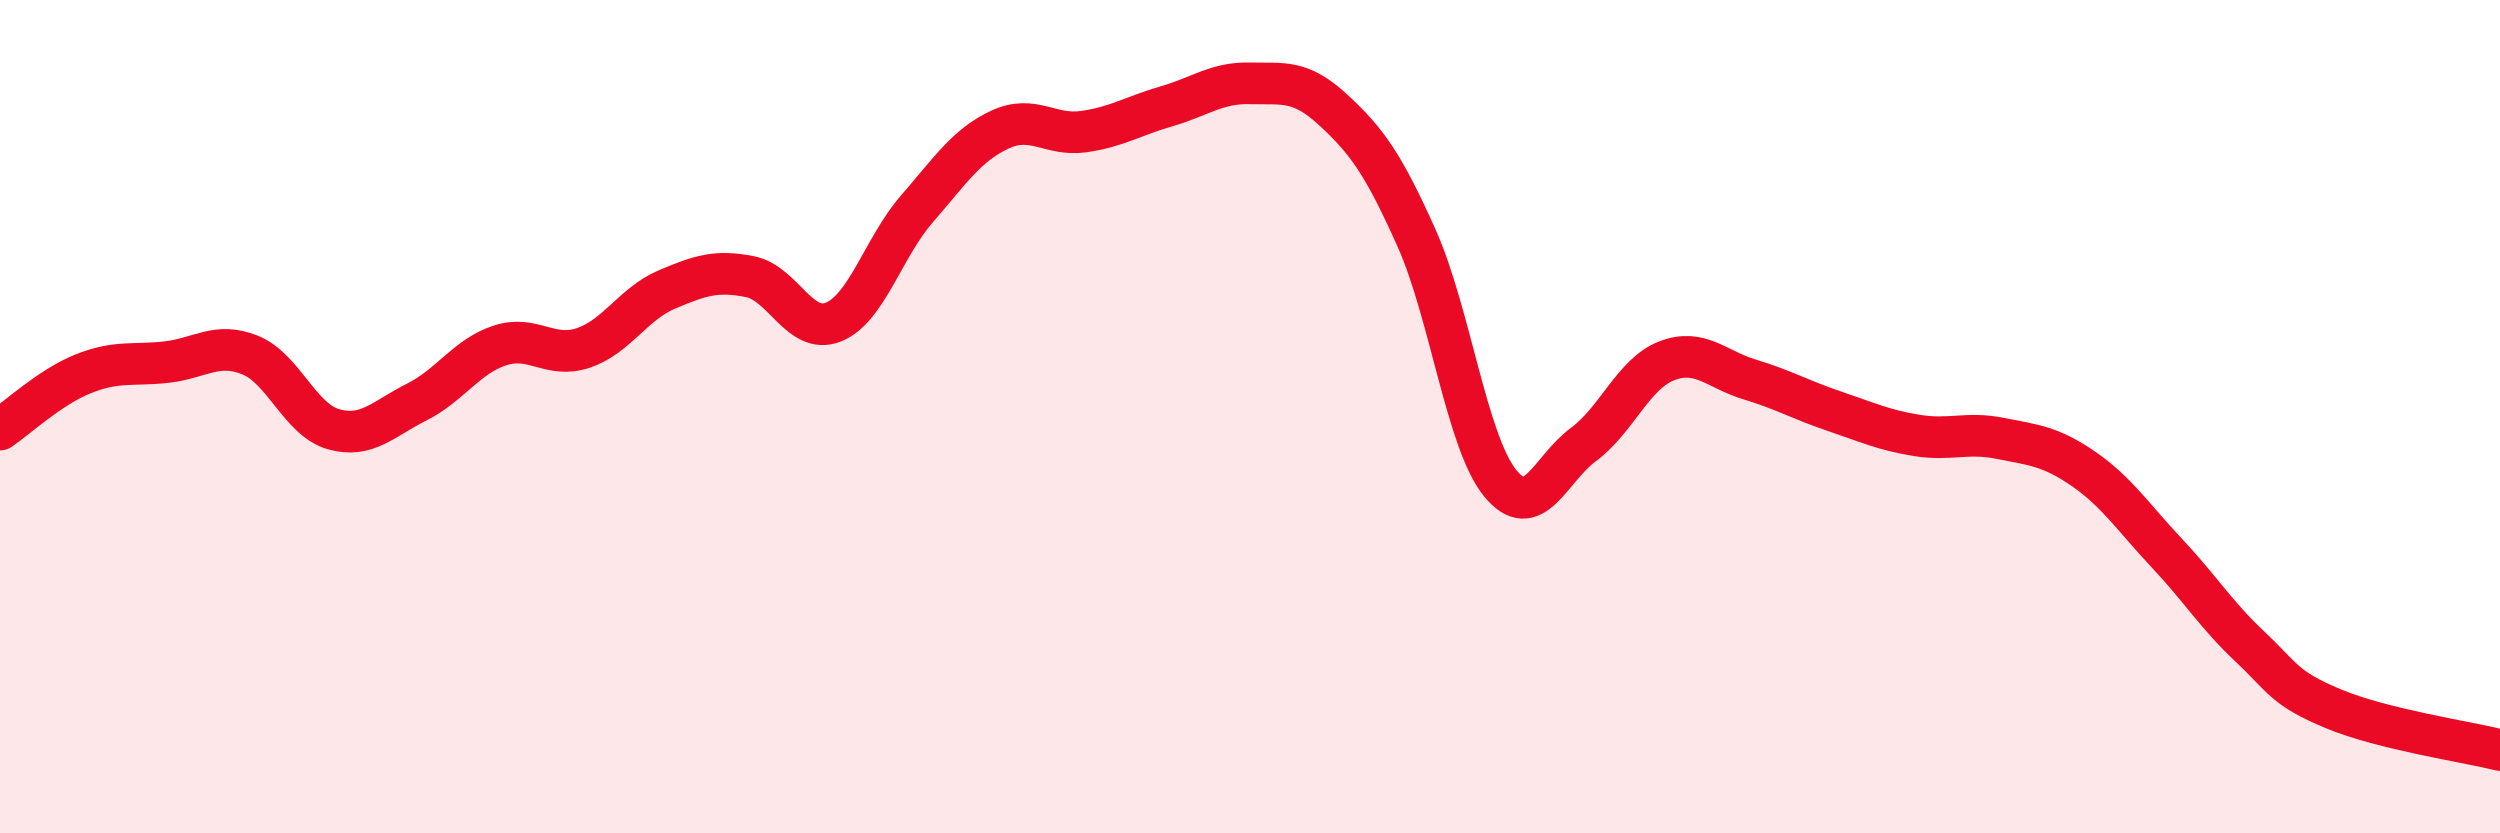 
    <svg width="60" height="20" viewBox="0 0 60 20" xmlns="http://www.w3.org/2000/svg">
      <path
        d="M 0,10.31 C 0.4,10.04 1.2,9.29 2,8.97 C 2.8,8.65 3.2,8.78 4,8.69 C 4.8,8.6 5.2,8.2 6,8.52 C 6.8,8.84 7.2,10.07 8,10.3 C 8.8,10.53 9.2,10.05 10,9.65 C 10.8,9.25 11.2,8.55 12,8.29 C 12.8,8.03 13.2,8.62 14,8.35 C 14.8,8.08 15.2,7.29 16,6.95 C 16.8,6.61 17.2,6.48 18,6.64 C 18.8,6.8 19.2,8.05 20,7.73 C 20.8,7.41 21.2,5.94 22,5.02 C 22.8,4.1 23.2,3.48 24,3.11 C 24.8,2.74 25.2,3.27 26,3.16 C 26.8,3.05 27.2,2.78 28,2.55 C 28.8,2.32 29.2,1.98 30,2 C 30.8,2.02 31.2,1.9 32,2.64 C 32.8,3.38 33.2,3.93 34,5.72 C 34.8,7.51 35.2,10.6 36,11.59 C 36.8,12.58 37.2,11.26 38,10.67 C 38.8,10.08 39.2,8.97 40,8.66 C 40.8,8.35 41.2,8.87 42,9.11 C 42.8,9.35 43.2,9.59 44,9.86 C 44.8,10.13 45.2,10.32 46,10.45 C 46.8,10.58 47.2,10.36 48,10.52 C 48.8,10.68 49.2,10.7 50,11.25 C 50.8,11.8 51.2,12.42 52,13.27 C 52.8,14.12 53.2,14.77 54,15.52 C 54.8,16.27 54.8,16.51 56,17.01 C 57.2,17.51 59.2,17.8 60,18L60 20L0 20Z"
        fill="#EB0A25"
        opacity="0.1"
        stroke-linecap="round"
        stroke-linejoin="round"
      />
      <path
        d="M 0,10.31 C 0.4,10.04 1.2,9.29 2,8.97 C 2.8,8.65 3.2,8.78 4,8.69 C 4.8,8.6 5.2,8.2 6,8.52 C 6.8,8.84 7.2,10.07 8,10.3 C 8.8,10.53 9.2,10.05 10,9.65 C 10.8,9.25 11.2,8.55 12,8.29 C 12.8,8.03 13.2,8.62 14,8.35 C 14.8,8.08 15.2,7.29 16,6.95 C 16.8,6.61 17.2,6.48 18,6.64 C 18.8,6.8 19.2,8.05 20,7.73 C 20.8,7.41 21.2,5.94 22,5.02 C 22.8,4.1 23.2,3.48 24,3.11 C 24.8,2.74 25.2,3.27 26,3.16 C 26.8,3.05 27.2,2.78 28,2.55 C 28.8,2.32 29.2,1.98 30,2 C 30.8,2.02 31.2,1.9 32,2.64 C 32.8,3.38 33.2,3.93 34,5.72 C 34.8,7.51 35.2,10.6 36,11.59 C 36.8,12.58 37.2,11.26 38,10.67 C 38.8,10.08 39.2,8.97 40,8.66 C 40.8,8.35 41.2,8.87 42,9.11 C 42.8,9.35 43.2,9.59 44,9.86 C 44.8,10.13 45.2,10.32 46,10.45 C 46.8,10.58 47.2,10.36 48,10.52 C 48.8,10.68 49.2,10.7 50,11.25 C 50.8,11.8 51.2,12.42 52,13.27 C 52.8,14.12 53.2,14.77 54,15.52 C 54.8,16.27 54.8,16.51 56,17.01 C 57.2,17.51 59.2,17.8 60,18"
        stroke="#EB0A25"
        stroke-width="1"
        fill="none"
        stroke-linecap="round"
        stroke-linejoin="round"
      />
    </svg>
  
